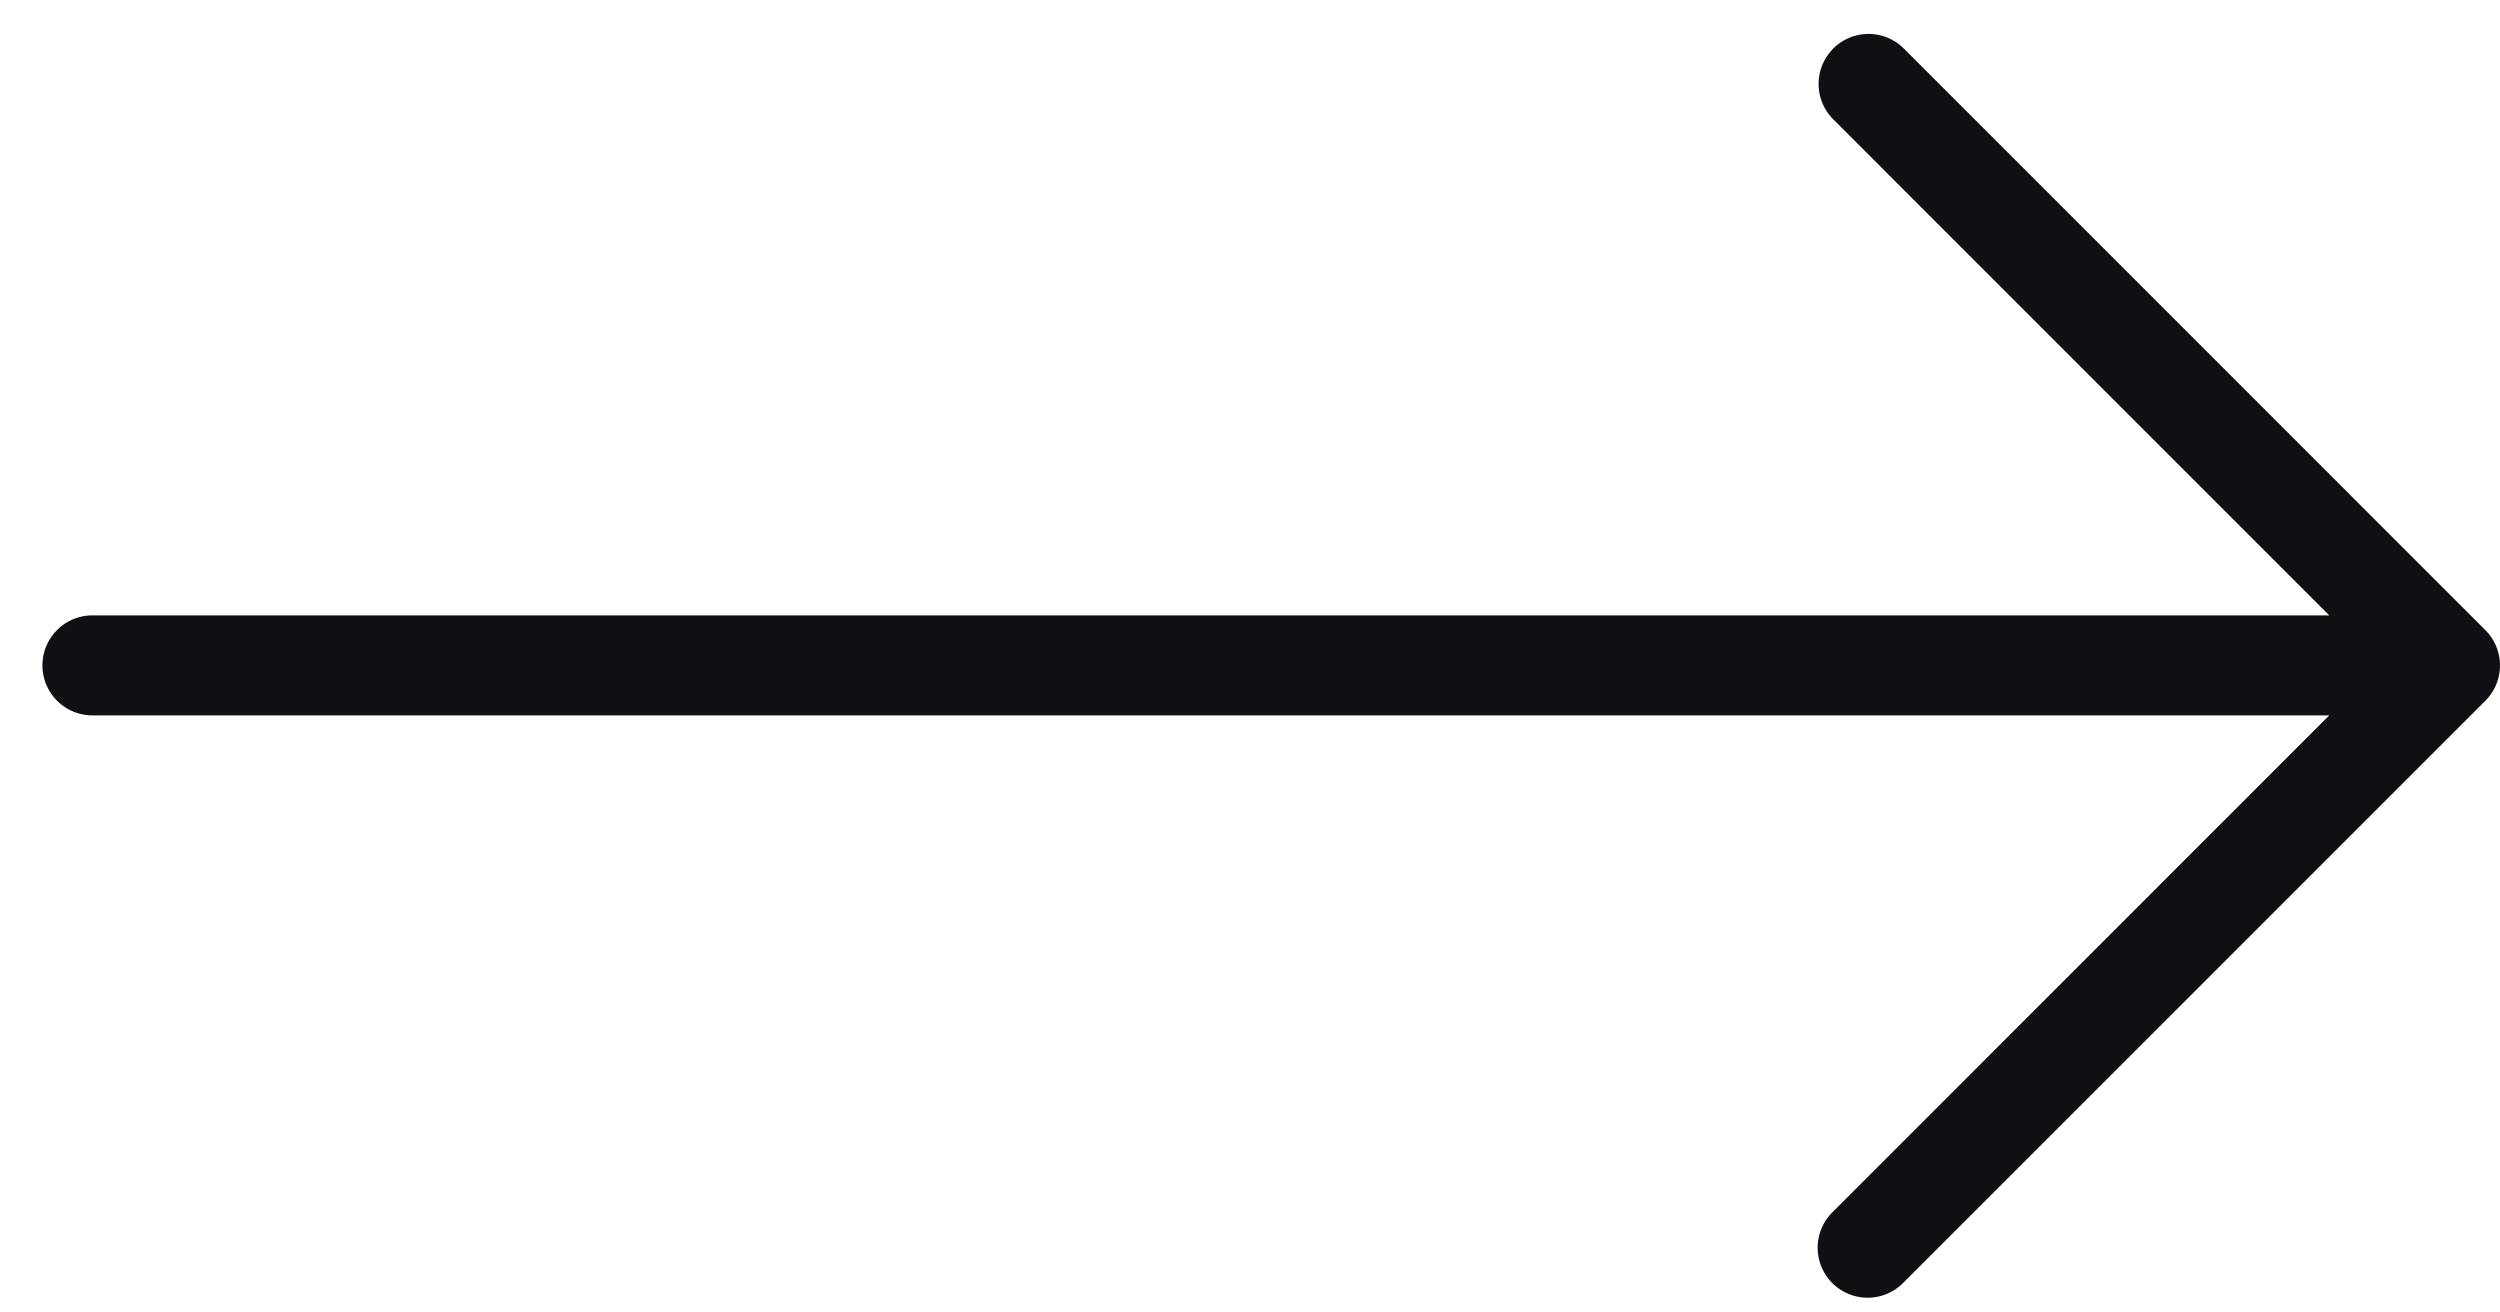 <svg xmlns="http://www.w3.org/2000/svg" width="40" height="21" viewBox="0 0 40 21"><g><g><path fill="#0f1014" d="M29.332.778a.799.799 0 0 0 0 1.131l7.936 7.937H1.479a.8.8 0 1 0 0 1.6h35.789l-7.936 7.937a.8.8 0 1 0 1.13 1.132l9.304-9.303a.8.8 0 0 0 0-1.13L30.462.777a.8.8 0 0 0-1.131 0z"/></g></g></svg>